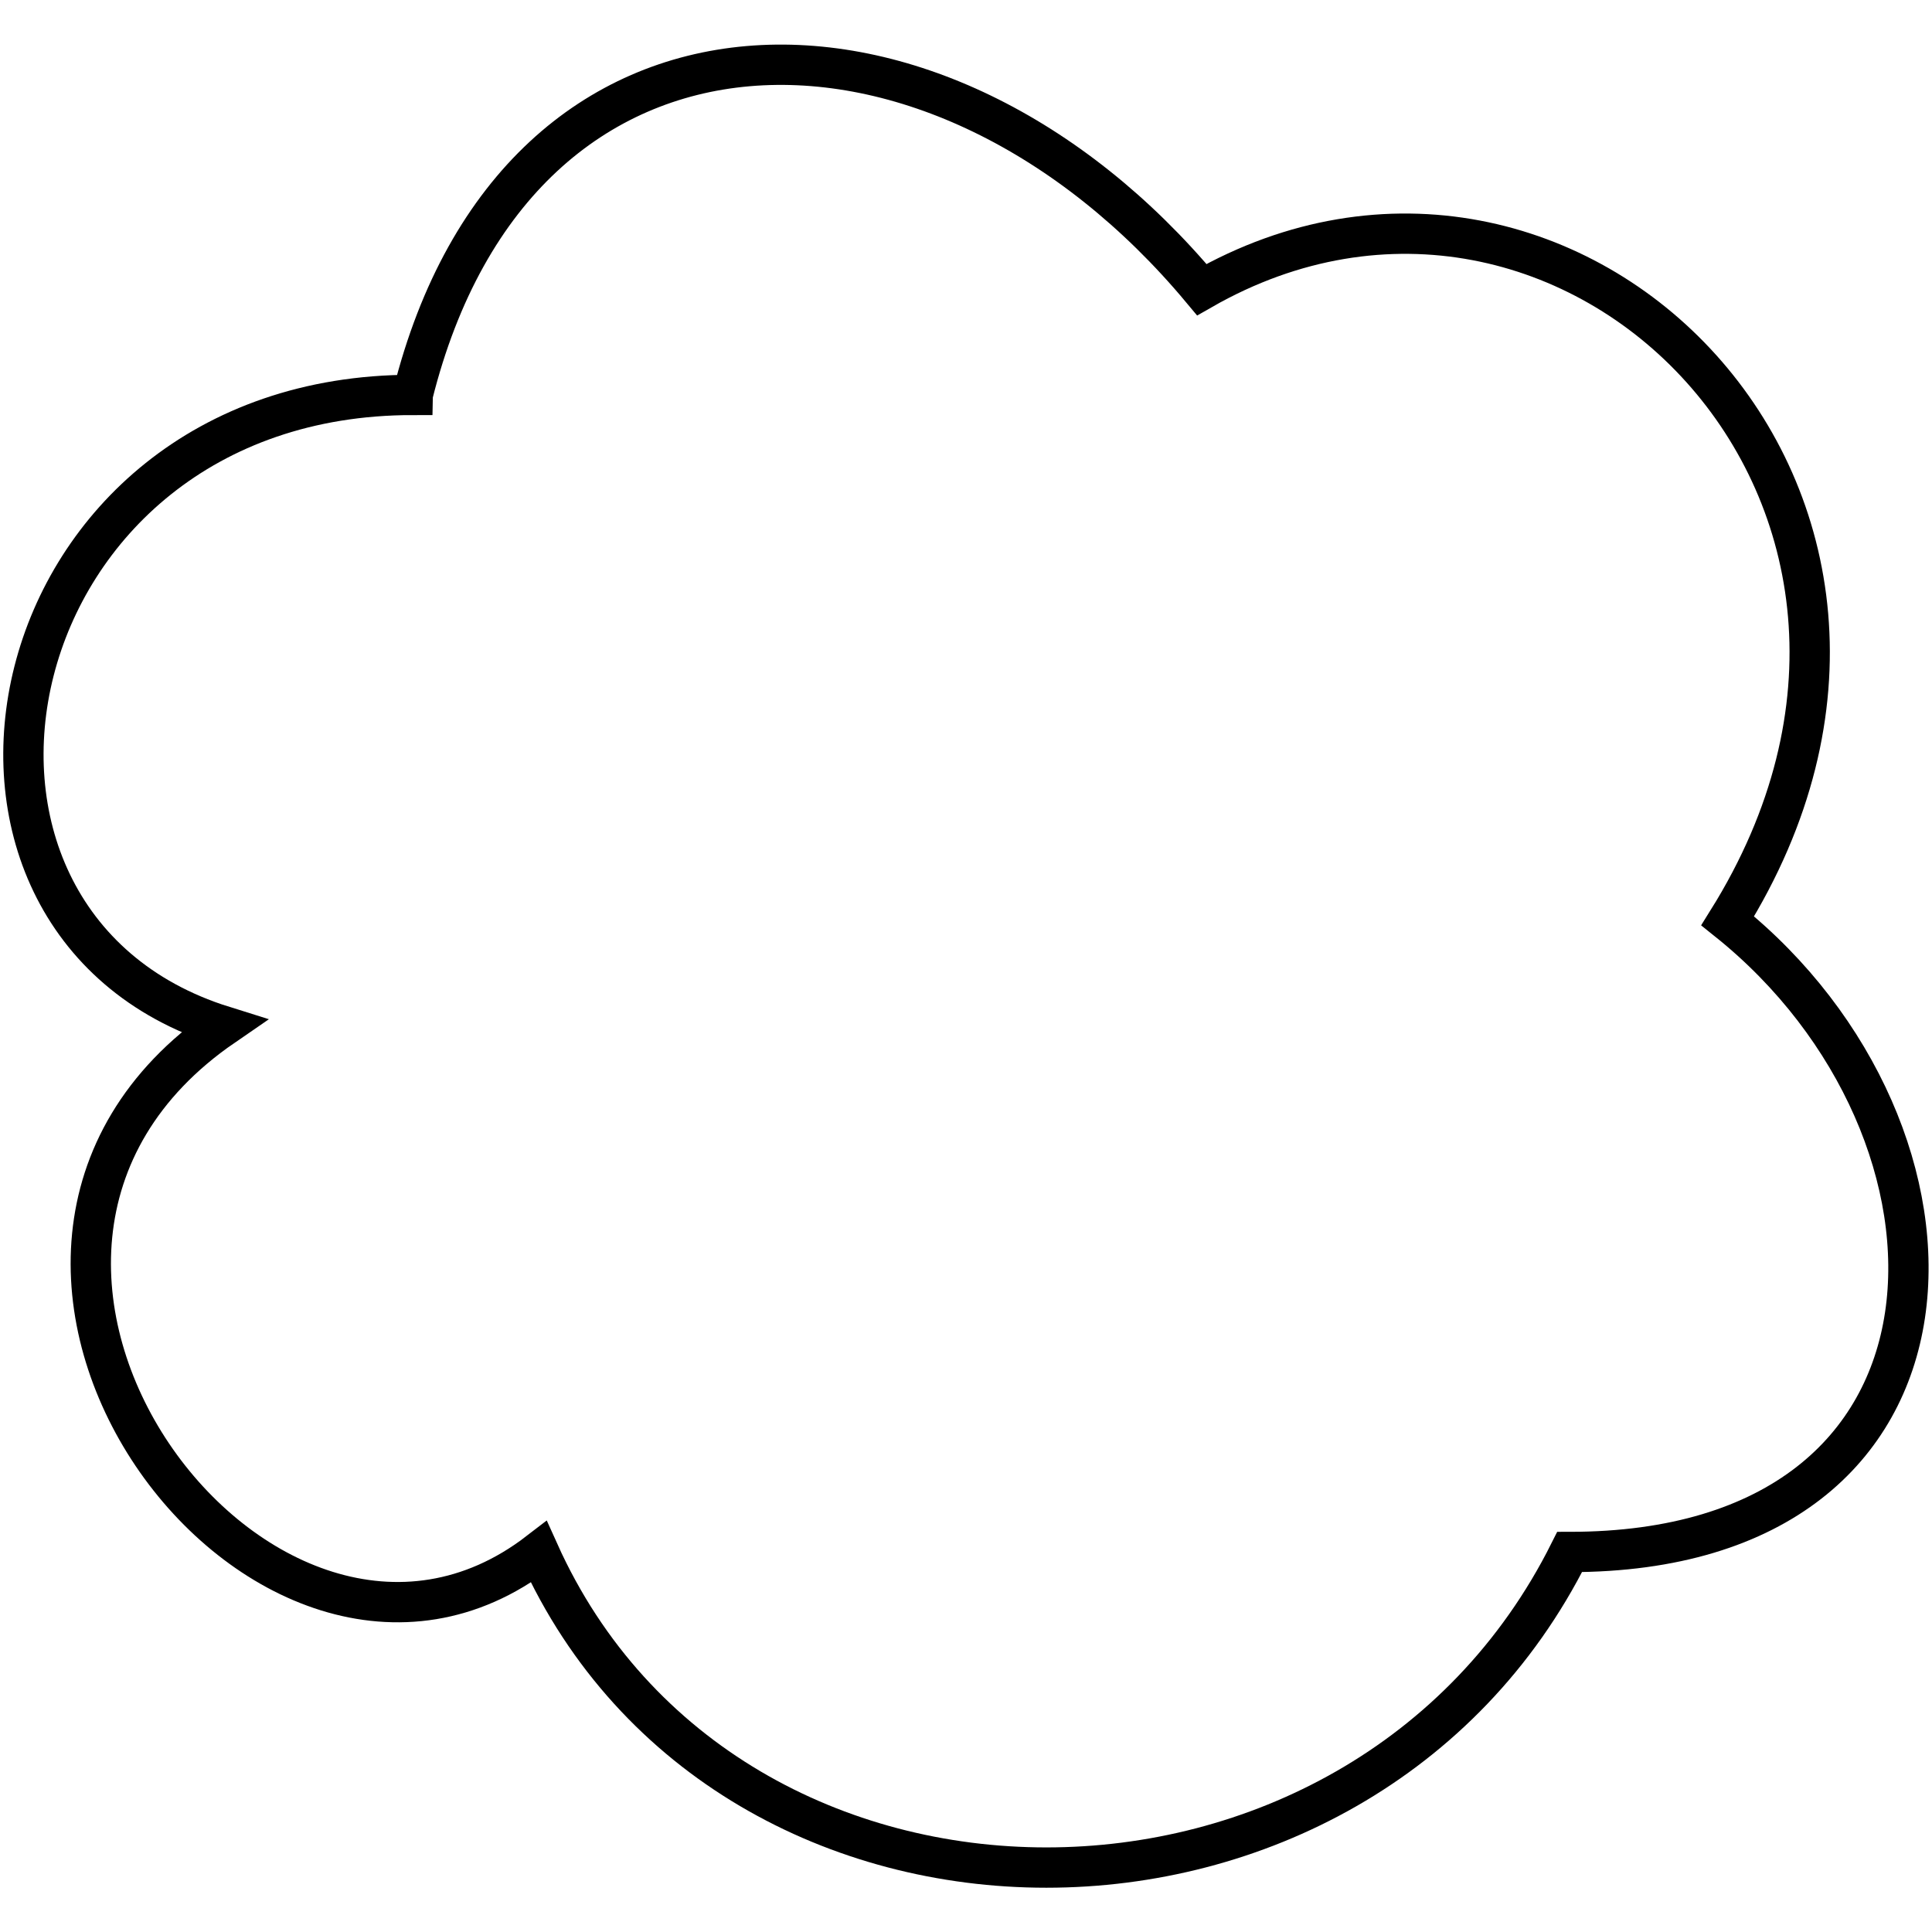 <svg width="48" height="48" version="1.1" viewBox="0 0 12.7 12.7" xmlns="http://www.w3.org/2000/svg">
 <path d="m2.713 2.596c-2.766 0-3.457 3.457-1.245 4.149-2.213 1.521 0.277 4.84 2.074 3.457 1.245 2.766 5.393 2.766 6.776 0 2.766 0 2.766-2.766 1.039-4.149 1.727-2.766-1.039-5.532-3.457-4.149-1.73-2.074-4.496-2.074-5.187 0.691z" fill="none" stroke="#000" stroke-width=".265px"/>
</svg>
